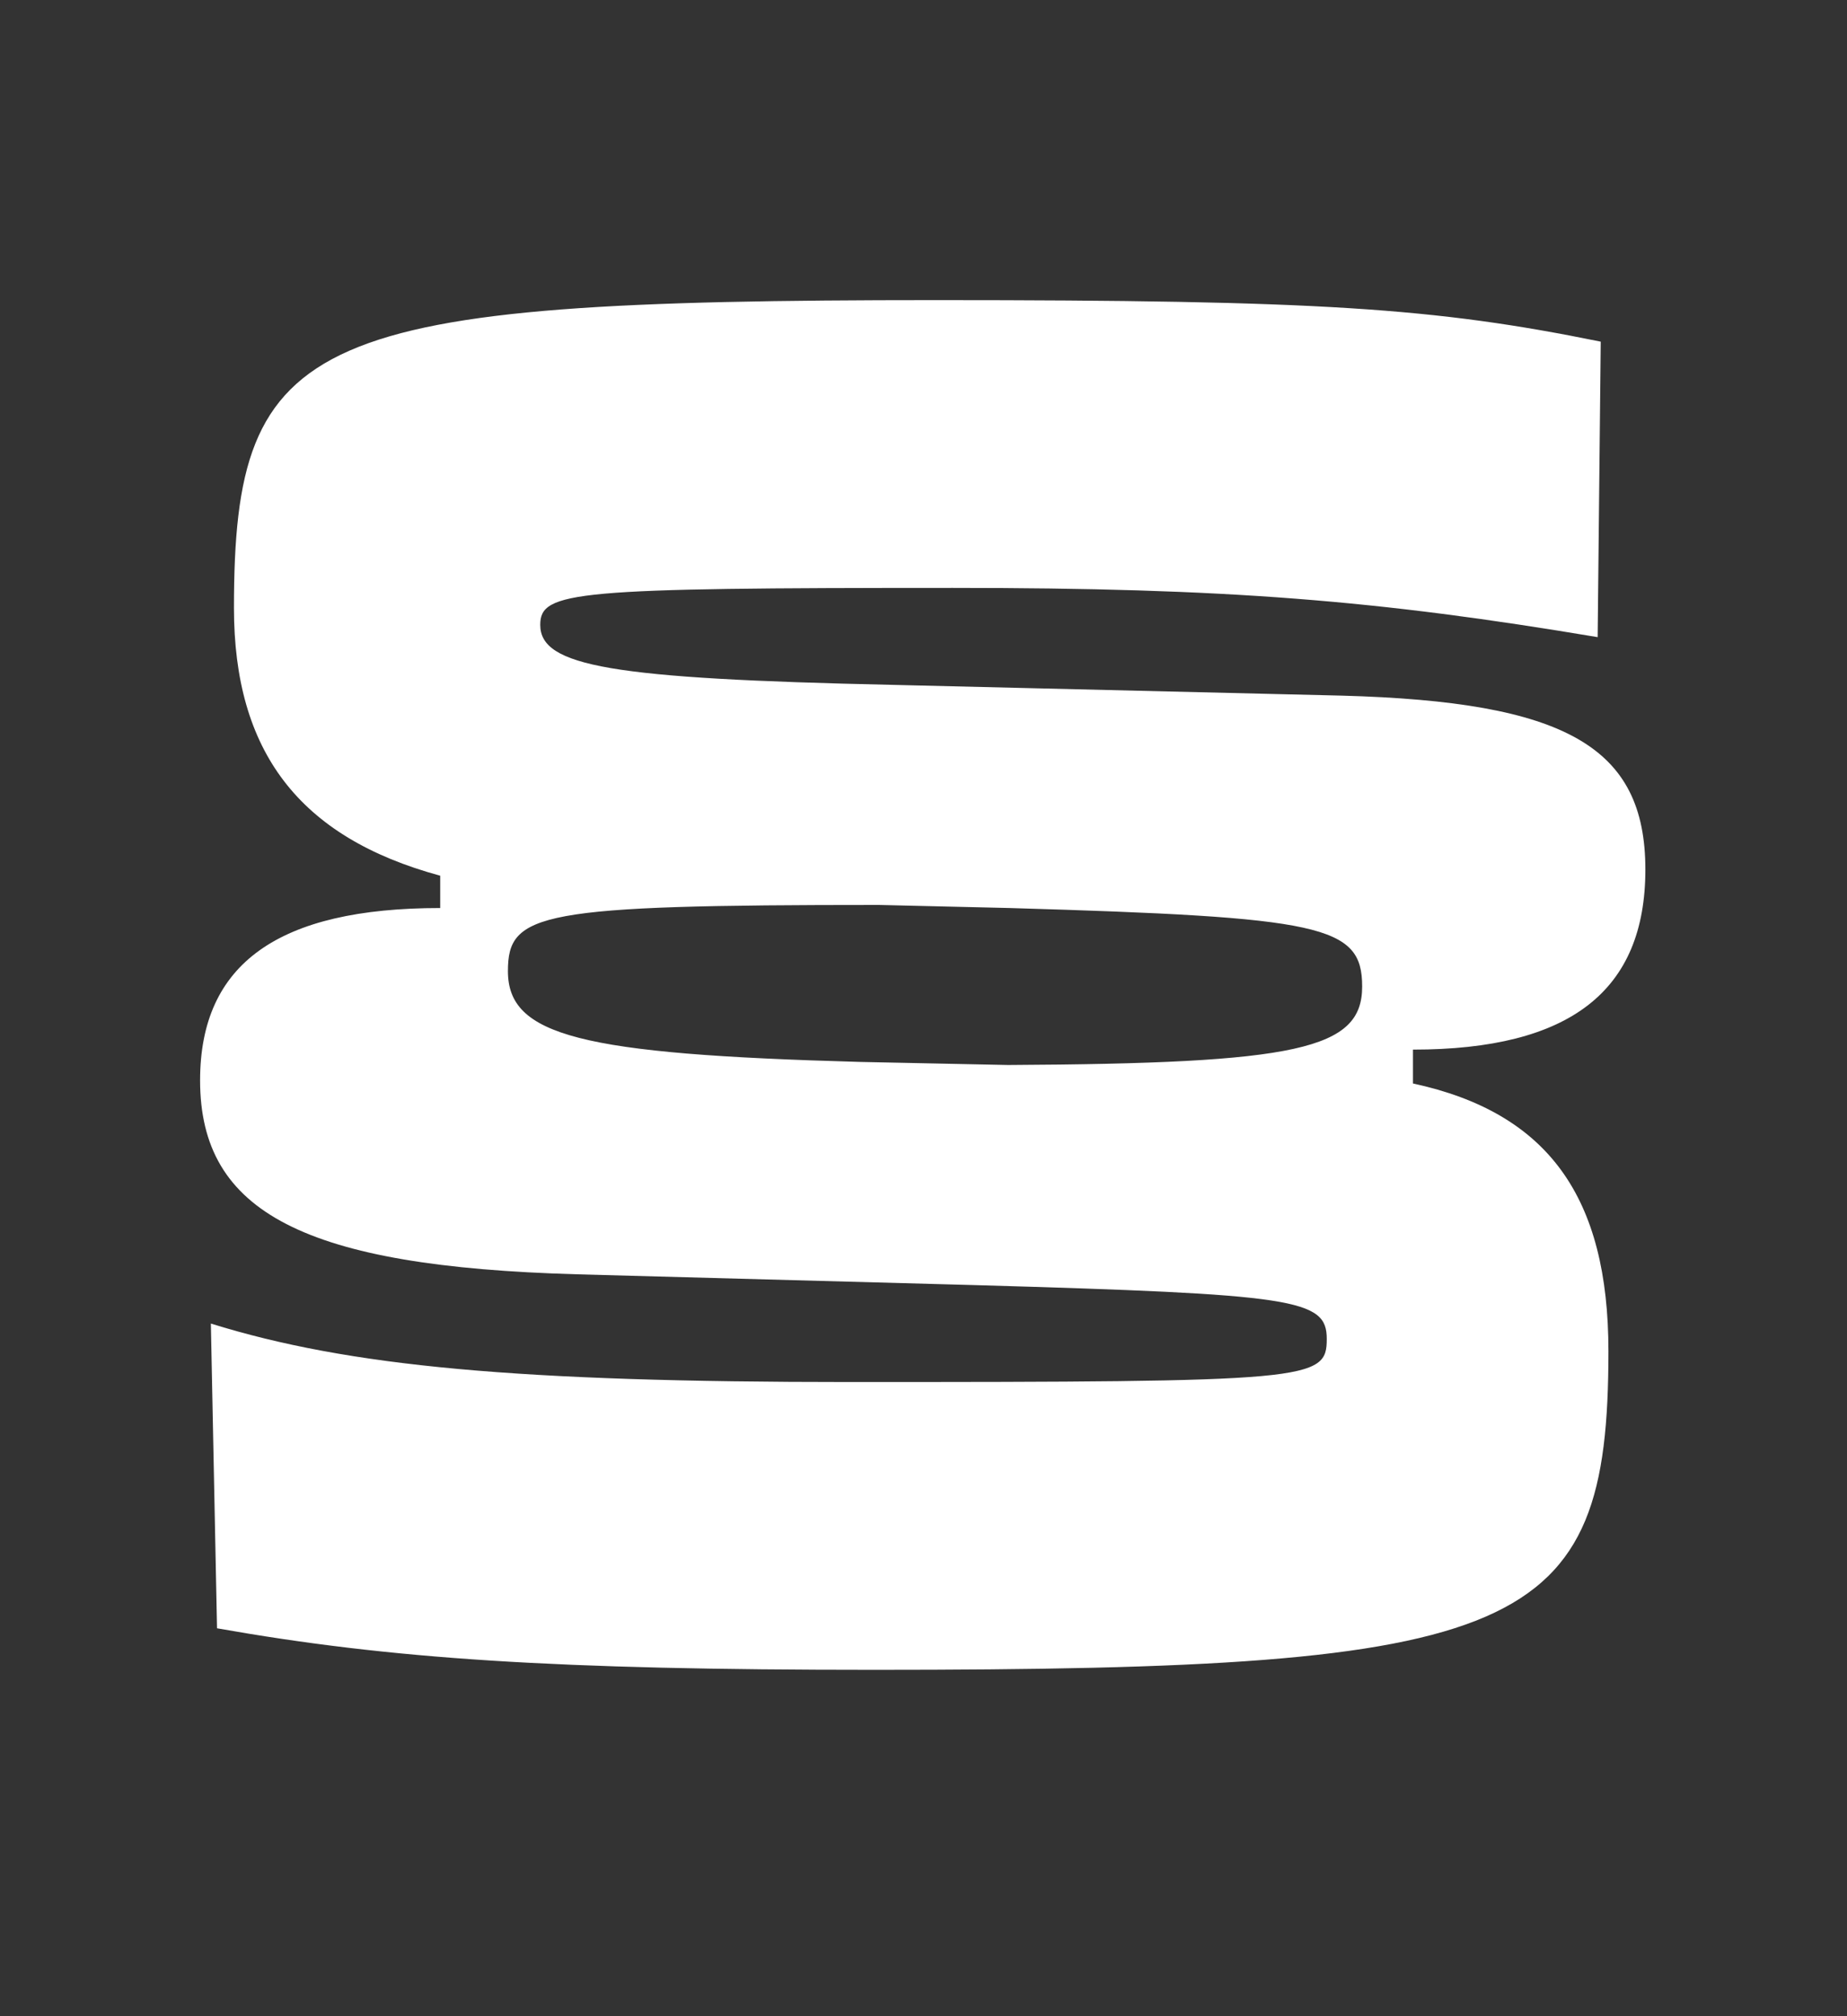 <svg xmlns="http://www.w3.org/2000/svg" width="120" height="131" viewBox="0 0 120 131">
  <rect x="0" y="0" width="120" height="131" fill="#333333" stroke="none"/>
  <path fill="#FFF" d="M93.9,37 C93.9,29 88.7,26.1 74.2,25.7 L45,25 C26.7,24.6 22.1,23.8 22.1,21.1 C22.1,18.9 24.3,18.7 48.9,18.7 C66.7,18.7 76.5,19.5 90.8,21.9 L91,2.7 C80.2,0.5 72.7,0 47.8,0 C7,0 2.2,2.1 2.2,20 C2.2,29.3 6.4,34.9 15.6,37.4 L15.6,39.5 C5.1,39.5 -7.10542736e-15,43.1 -7.10542736e-15,50.7 C-7.10542736e-15,59.3 6.8,62.8 24.5,63.3 L50.3,64 C71.2,64.6 73.2,64.9 73.2,67.5 C73.2,70.2 72.2,70.3 42.2,70.3 C20.7,70.3 9.7,69.3 0.7,66.5 L1.1,86.3 C12.4,88.3 23.1,89 43.8,89 C86.1,89 91.5,86.7 91.5,68.3 C91.5,58.3 87.6,52.8 78.8,50.9 L78.8,48.7 C89,48.7 93.9,44.9 93.9,37 Z M42.9,49.5 C24.7,49 20,47.8 20,43.6 C20,39.8 22,39.3 44.1,39.3 L52.6,39.5 C72.9,40.1 75.5,40.6 75.5,44.6 C75.5,48.7 71.3,49.6 52.5,49.7 L42.9,49.5 Z" transform="translate(13 19.5)"/>
</svg>
